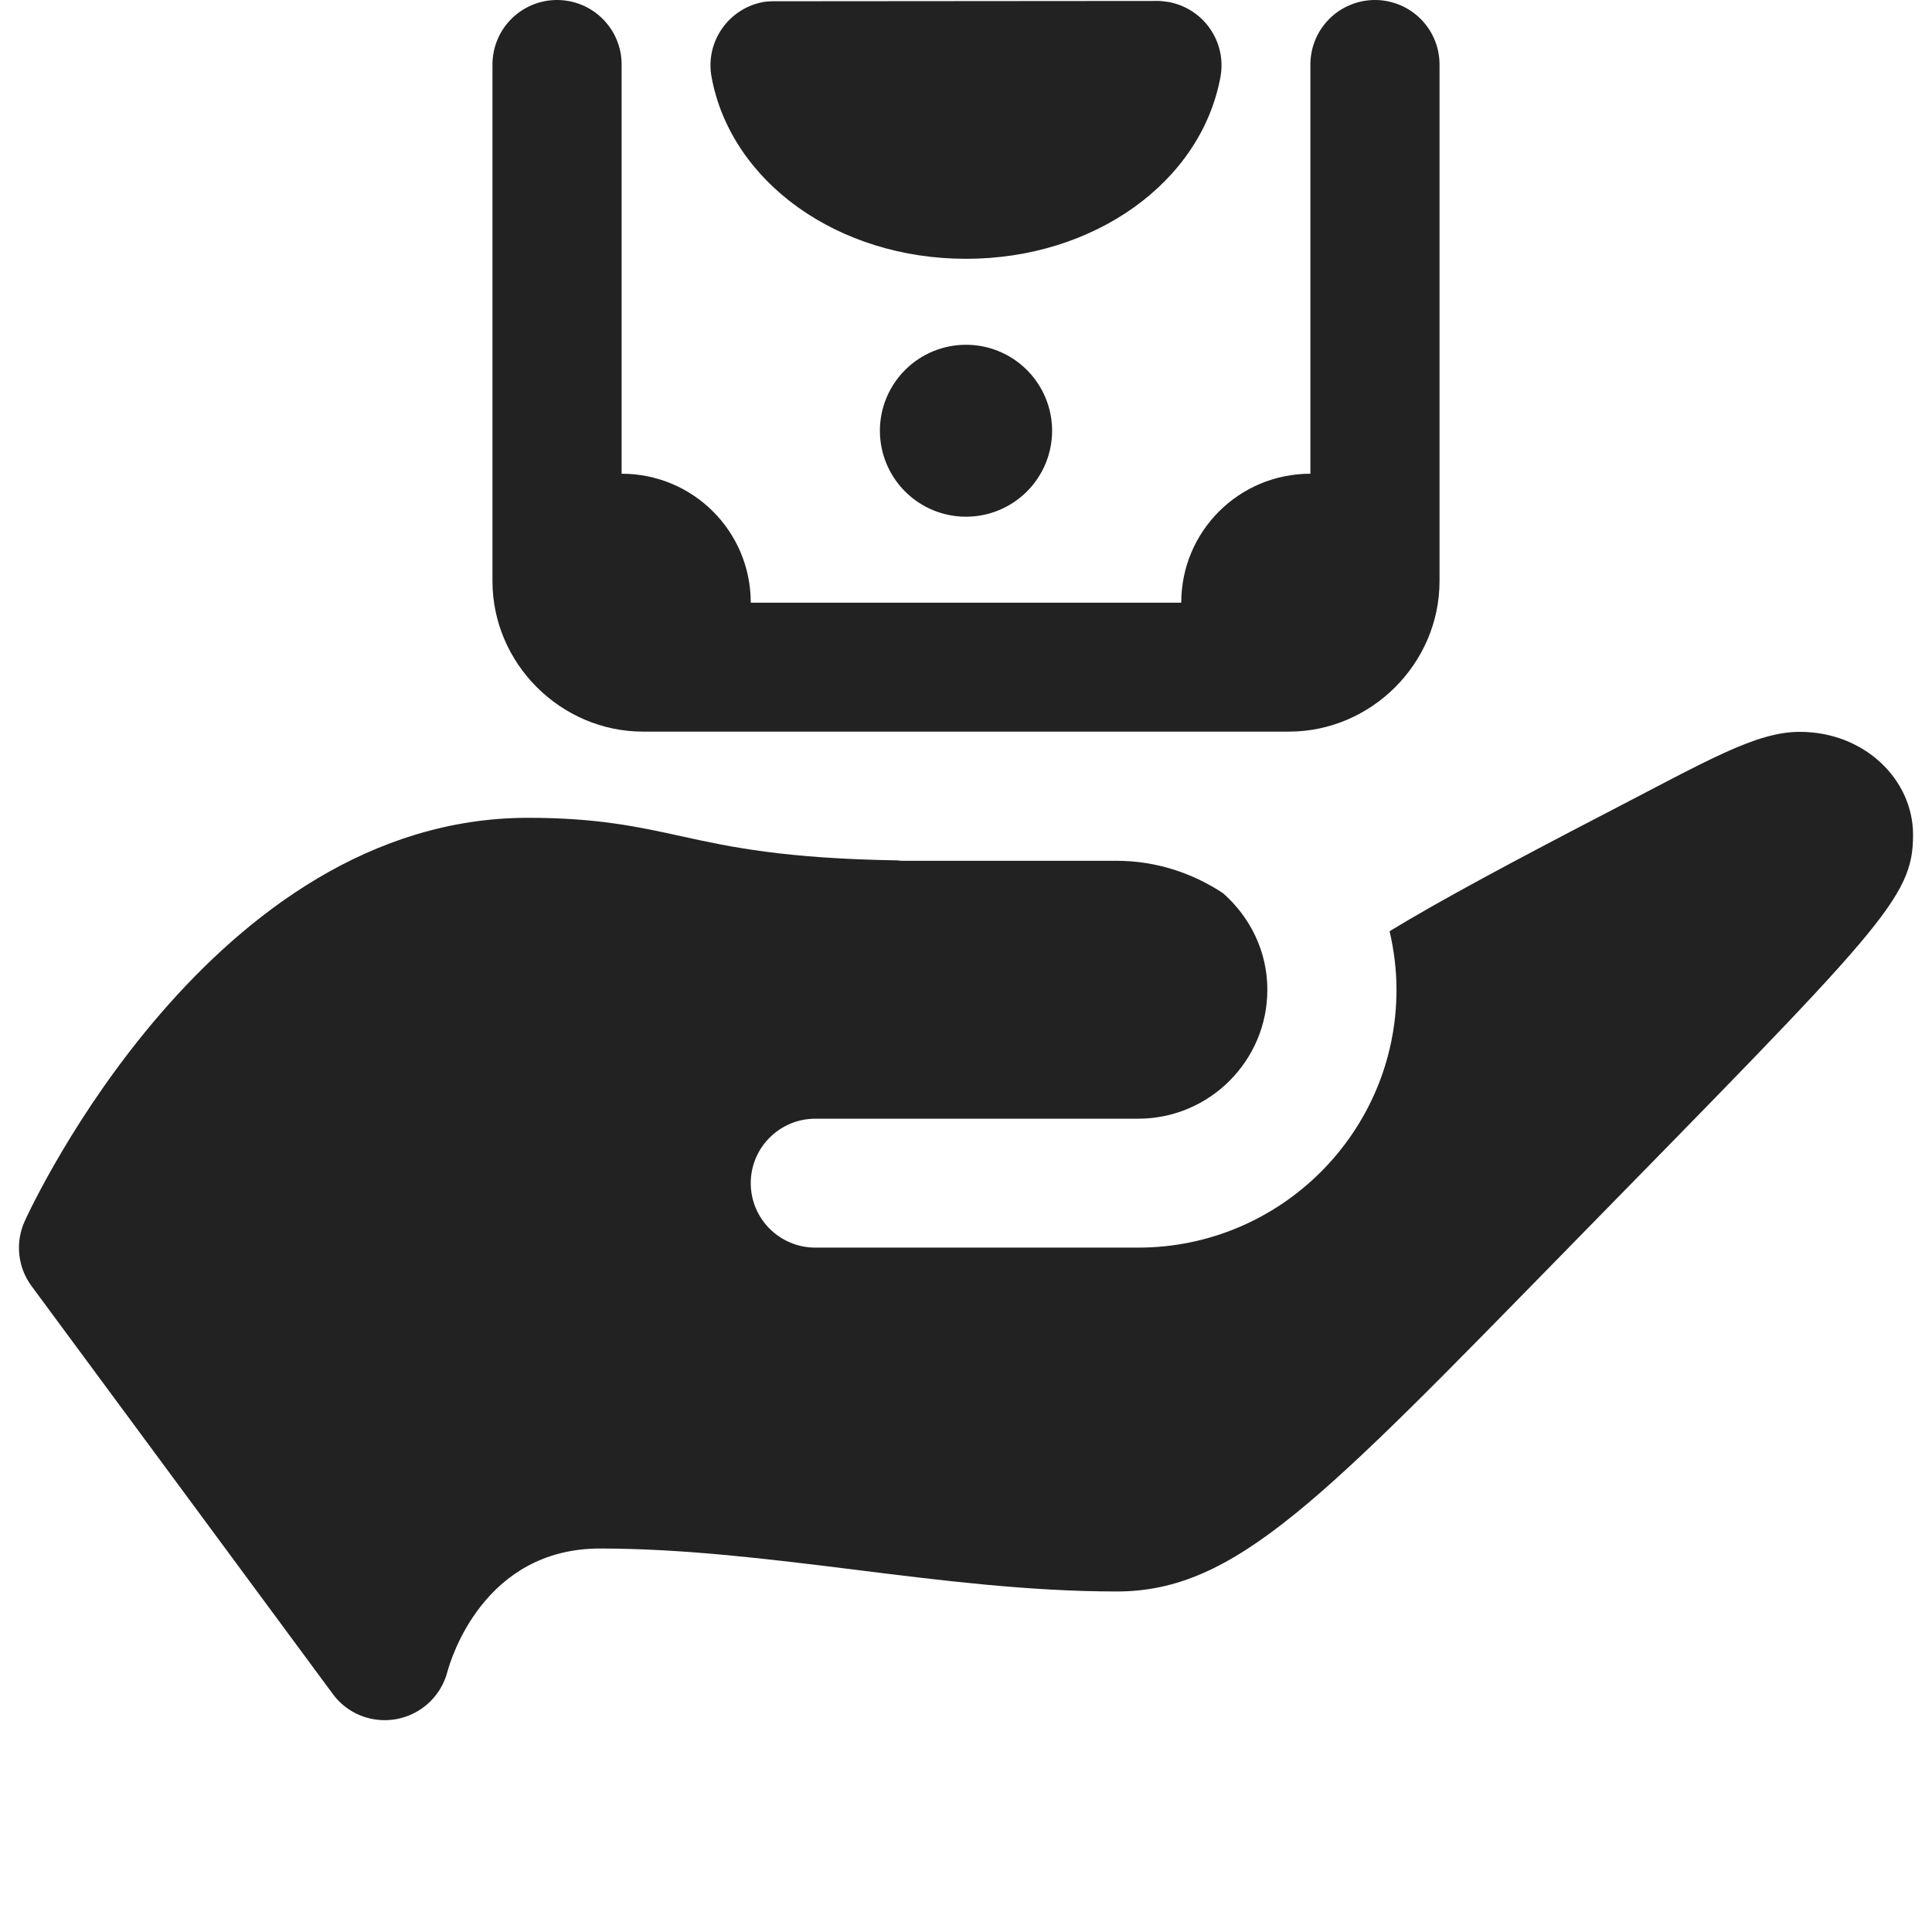 <svg xmlns="http://www.w3.org/2000/svg" width="51" height="51" viewBox="0 0 51 51" fill="none"><path d="M14.678 0C14.226 0.007 13.796 0.193 13.481 0.517C13.167 0.84 12.994 1.275 13 1.726V15.341C13 17.514 14.801 19.313 16.977 19.313H34.023C36.199 19.313 38 17.514 38 15.341V1.726C38.003 1.501 37.962 1.277 37.877 1.068C37.793 0.858 37.668 0.668 37.509 0.507C37.351 0.347 37.162 0.219 36.953 0.132C36.745 0.045 36.521 0 36.295 0C36.07 0 35.846 0.045 35.638 0.132C35.429 0.219 35.24 0.347 35.082 0.507C34.923 0.668 34.798 0.858 34.714 1.068C34.63 1.277 34.588 1.501 34.591 1.726V12.505C32.705 12.505 31.182 14.025 31.182 15.909H19.818C19.818 14.025 18.296 12.505 16.409 12.505V1.726C16.413 1.499 16.37 1.273 16.284 1.062C16.198 0.85 16.071 0.659 15.909 0.498C15.748 0.337 15.556 0.21 15.344 0.124C15.133 0.039 14.906 -0.003 14.678 0V0ZM30.614 0.025L20.387 0.033C20.308 0.037 20.229 0.039 20.149 0.053C19.224 0.225 18.611 1.112 18.784 2.037C19.3 4.815 22.125 6.832 25.5 6.832C28.875 6.832 31.7 4.815 32.216 2.037C32.389 1.112 31.776 0.225 30.851 0.053C30.772 0.039 30.614 0.025 30.614 0.025ZM25.5 9.101C24.897 9.101 24.319 9.34 23.893 9.766C23.467 10.191 23.227 10.769 23.227 11.37C23.227 11.972 23.467 12.55 23.893 12.975C24.319 13.401 24.897 13.64 25.5 13.64C26.103 13.64 26.681 13.401 27.107 12.975C27.533 12.55 27.773 11.972 27.773 11.37C27.773 10.769 27.533 10.191 27.107 9.766C26.681 9.34 26.103 9.101 25.5 9.101ZM47.508 19.319C46.342 19.319 45.062 20.084 42.341 21.493C40.088 22.662 38.006 23.772 36.682 24.582C36.797 25.079 36.864 25.596 36.864 26.127C36.864 29.881 33.805 32.934 30.046 32.934H21.523C20.582 32.934 19.818 32.173 19.818 31.232C19.818 30.292 20.582 29.531 21.523 29.531H30.046C31.925 29.531 33.455 28.003 33.455 26.127C33.455 25.109 32.996 24.204 32.285 23.578C31.477 23.045 30.517 22.723 29.477 22.723H24.486H23.796C23.763 22.723 23.731 22.714 23.698 22.712C20.703 22.665 19.265 22.356 18.001 22.078C16.851 21.825 15.763 21.588 13.939 21.588C5.607 21.588 0.851 31.799 0.653 32.234C0.397 32.797 0.466 33.452 0.833 33.949L8.788 44.721C9.112 45.16 9.621 45.408 10.155 45.408C10.263 45.408 10.371 45.398 10.479 45.377C11.122 45.255 11.641 44.77 11.808 44.138C11.898 43.804 12.767 40.877 15.841 40.877C18.059 40.877 20.353 41.161 22.573 41.437C24.833 41.72 27.172 42.011 29.477 42.011C32.617 42.011 34.877 39.607 41.409 32.934C49.707 24.458 50.5 23.716 50.5 22.036C50.5 20.581 49.222 19.319 47.508 19.319Z" fill="#222222"></path></svg>